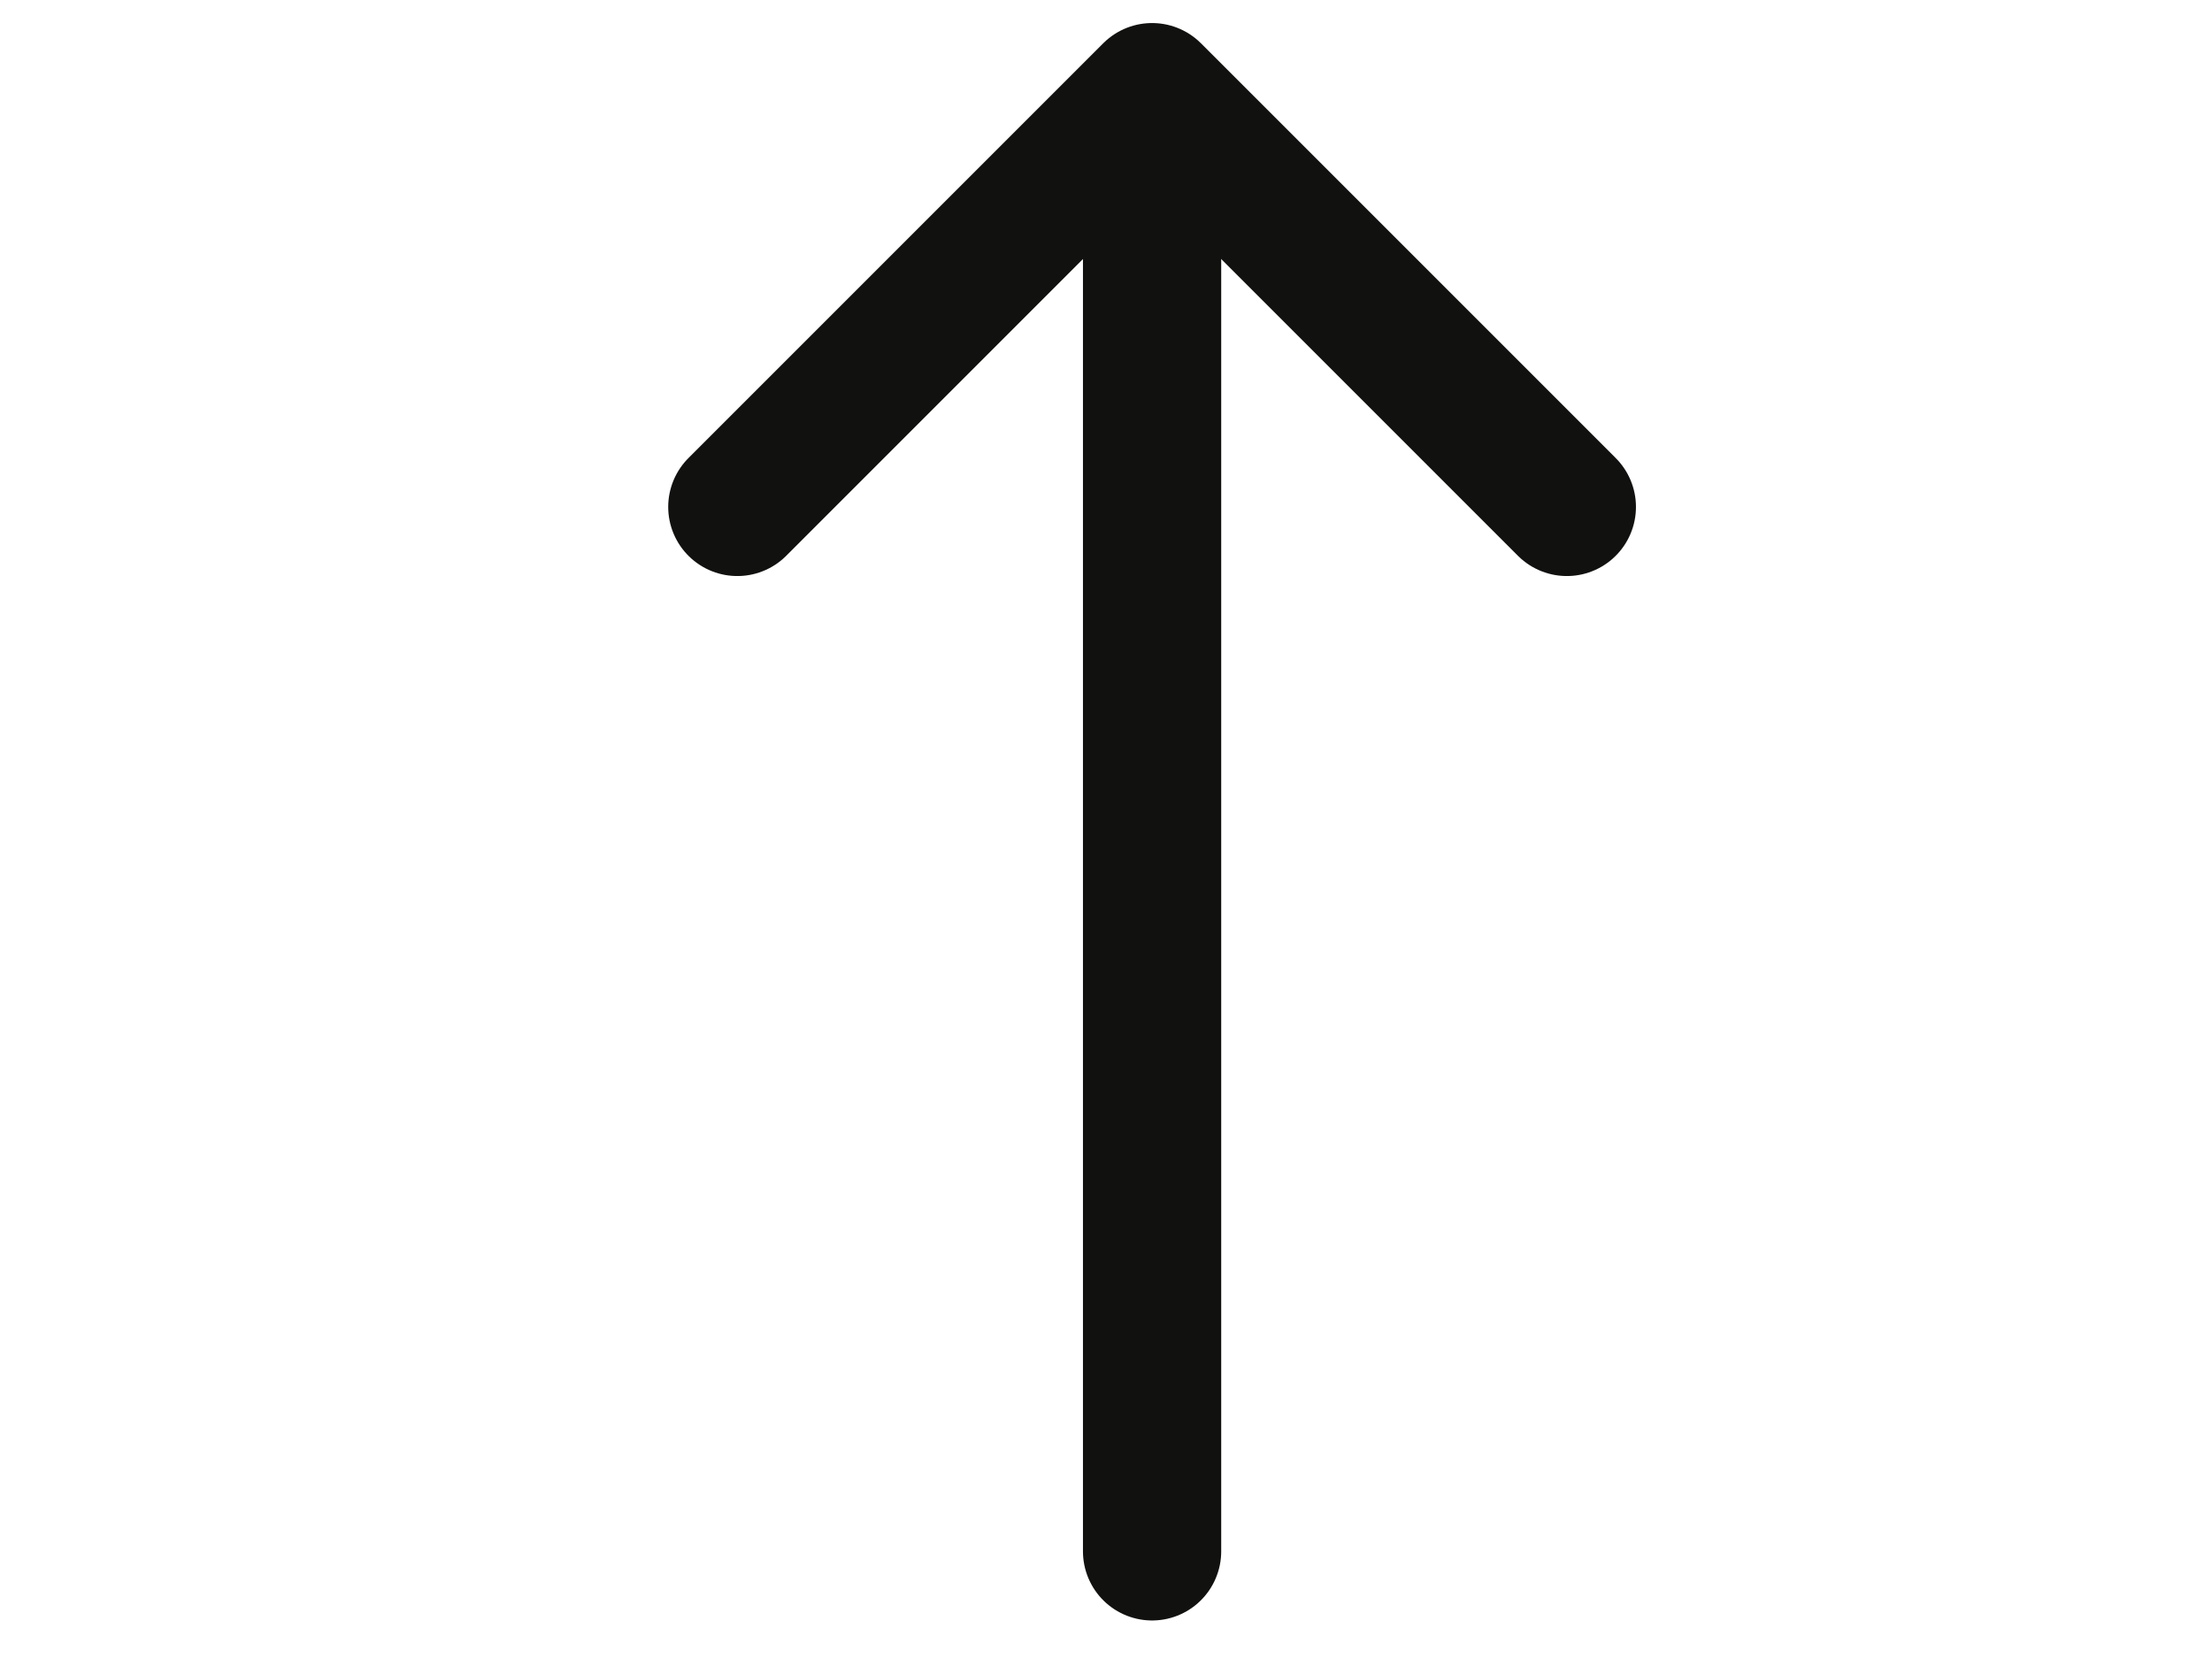 <svg width="24" height="18" viewBox="0 0 24 18" fill="none" xmlns="http://www.w3.org/2000/svg">
<path d="M12.5 16.832V1.832" stroke="#11120F" stroke-width="1.5" stroke-linecap="round" stroke-linejoin="round"/>
<path d="M8 5.5L12.5 1L17 5.5" stroke="#11120F" stroke-width="1.5" stroke-linecap="round" stroke-linejoin="round"/>
</svg>
